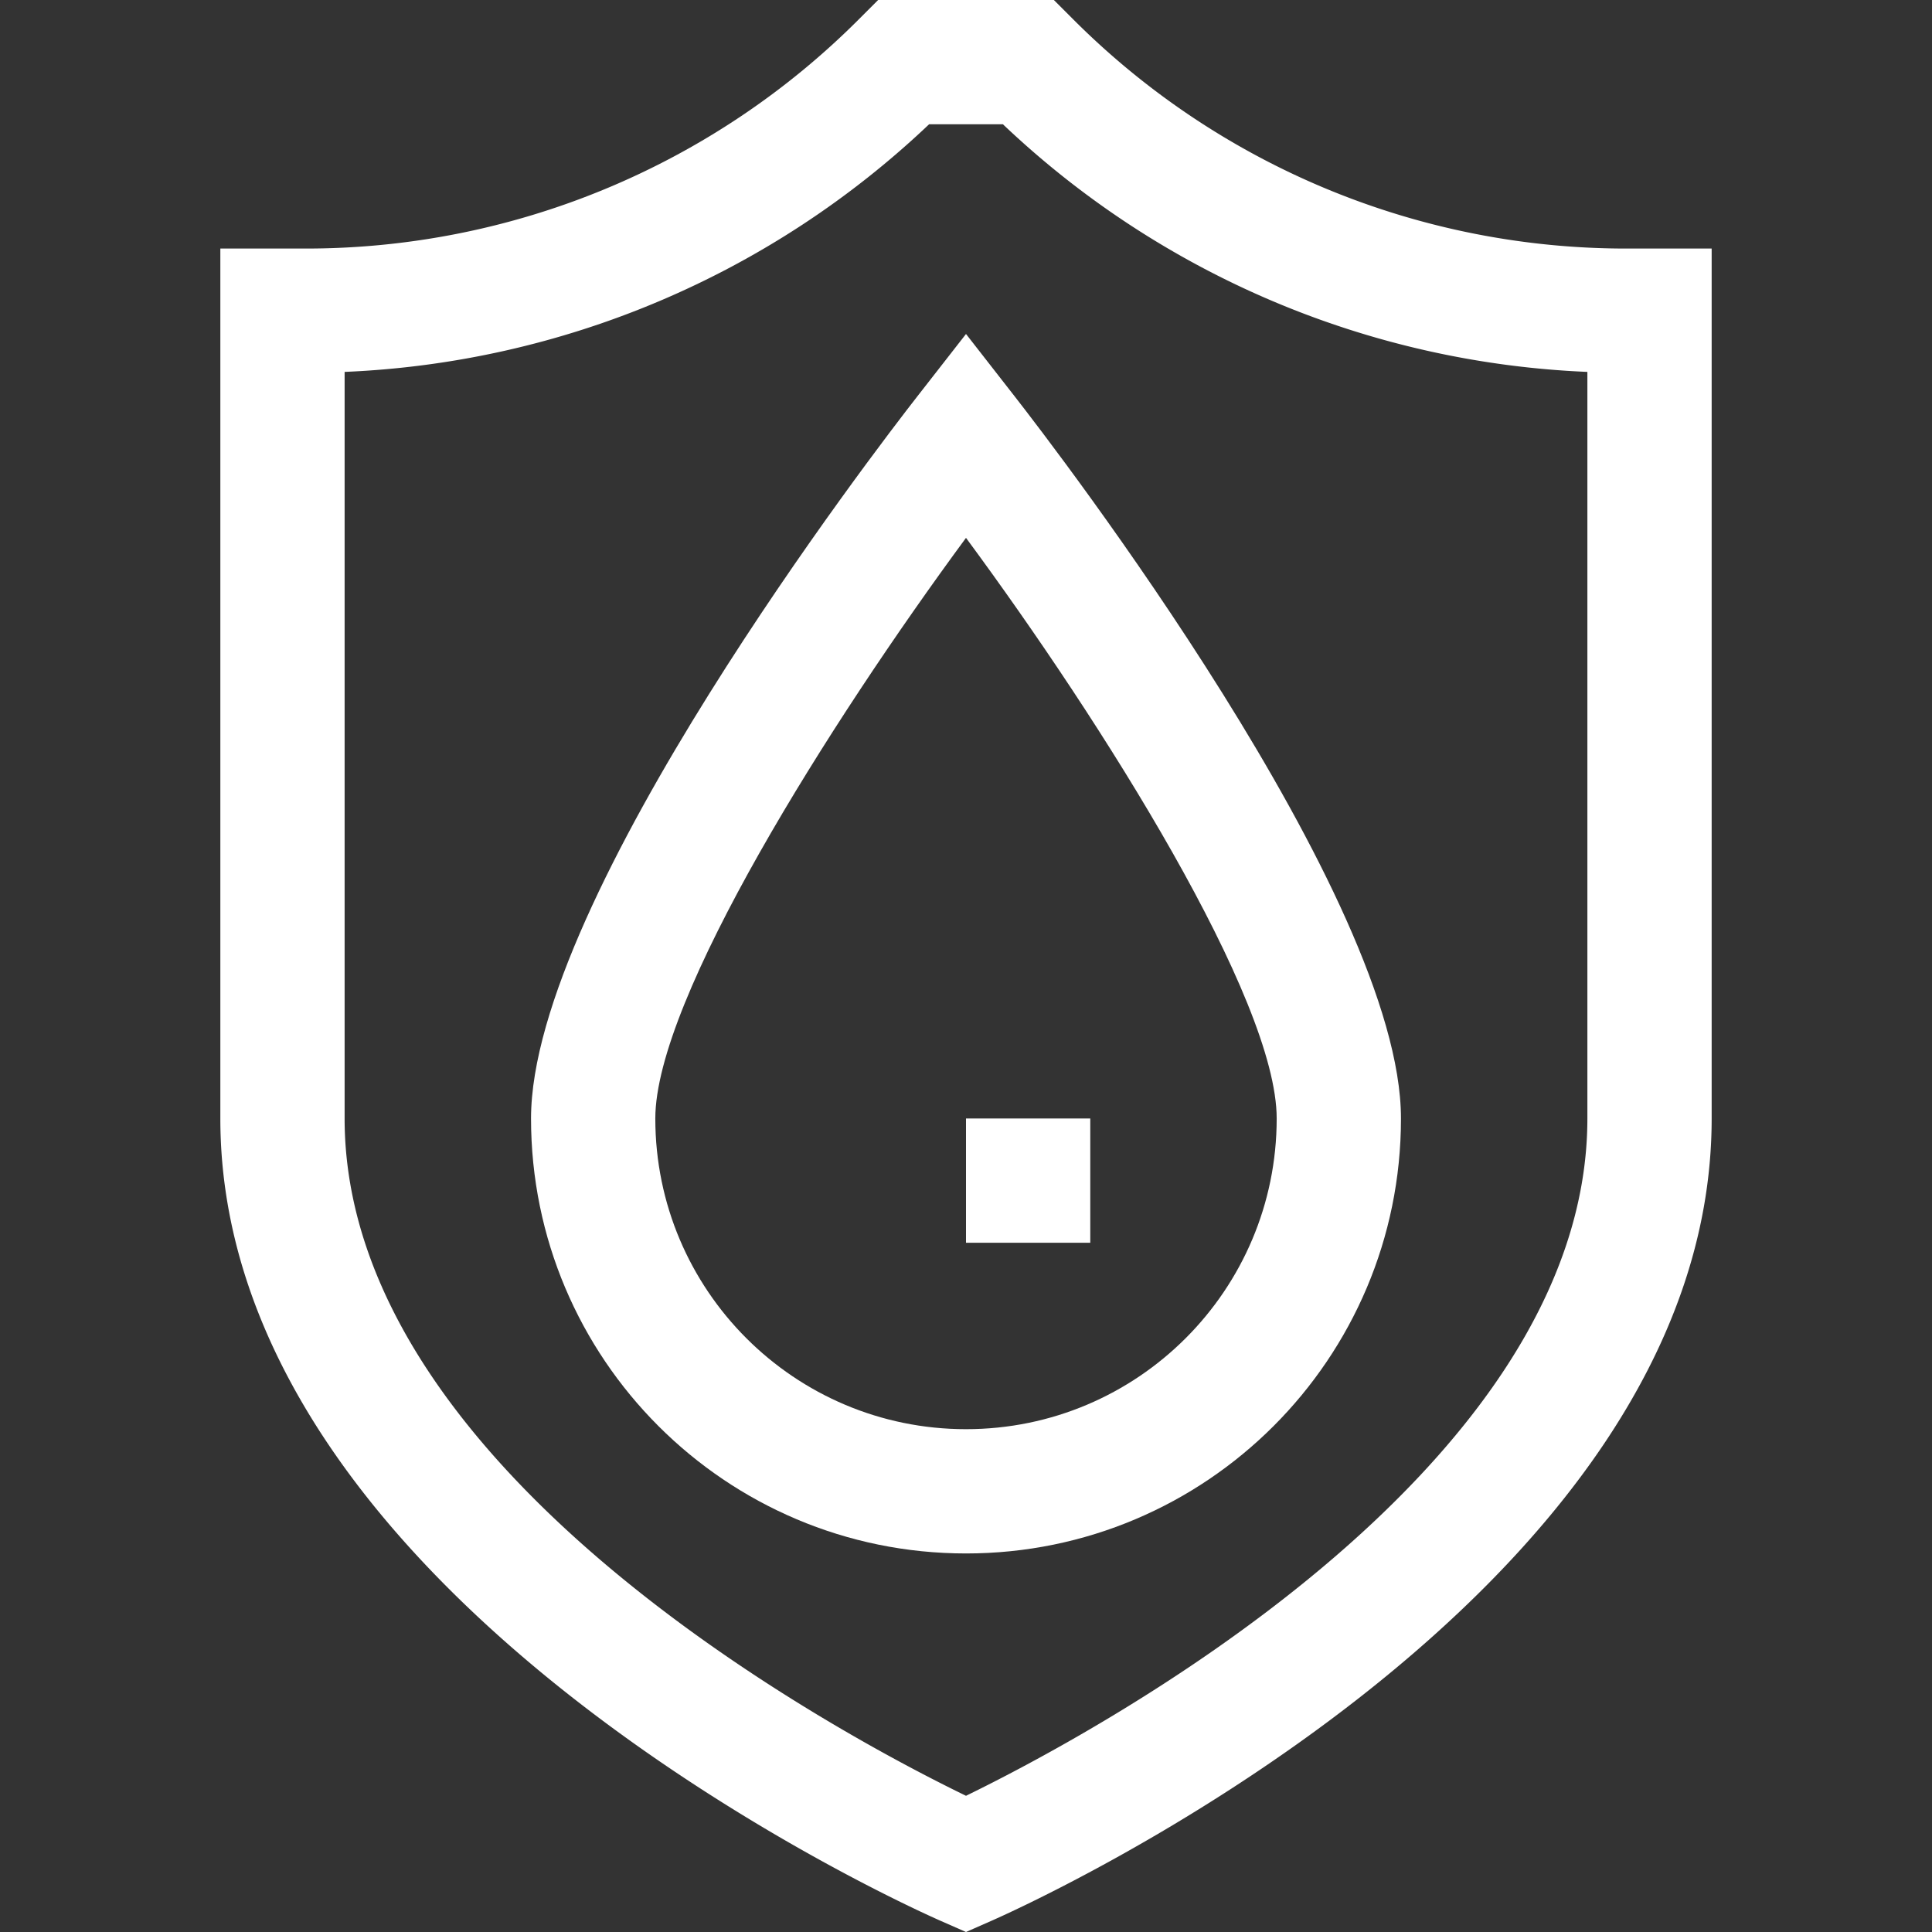 <svg xml:space="preserve" style="enable-background:new 0 0 512 512" viewBox="0 0 497.472 497.472" y="0" x="0" height="512" width="512" xmlns:xlink="http://www.w3.org/1999/xlink" version="1.1" xmlns="http://www.w3.org/2000/svg"><rect x="0" y="0" width="497.472" height="497.472" fill="#333333" stroke="none"/><g><path data-original="#000000" opacity="1" fill="#ffffff" d="M419.248 64a201.168 201.168 0 0 1-143.2-59.312L271.36 0h-45.248l-4.688 4.688A201.17 201.17 0 0 1 78.224 64H56.736v224c0 123.904 178 203.328 185.6 206.656l6.4 2.816 6.4-2.816c7.6-3.328 185.6-82.752 185.6-206.656V64h-21.488zm-10.512 224c0 91.296-129.408 159.488-160 174.4-30.64-14.88-160-82.928-160-174.4V95.76A232.577 232.577 0 0 0 239.232 32h19.008a232.577 232.577 0 0 0 150.496 63.76V288z"></path><path data-original="#000000" opacity="1" fill="#ffffff" d="M236.128 102.16C225.952 115.2 136.736 231.12 136.736 288c0 61.856 50.144 112 112 112s112-50.144 112-112c0-56.88-89.216-172.8-99.392-185.84L248.736 86l-12.608 16.16zM328.736 288c0 44.183-35.817 80-80 80s-80-35.817-80-80c0-30.736 44.88-101.84 80-149.504 35.2 47.648 80 118.736 80 149.504z"></path><path data-original="#000000" opacity="1" fill="#ffffff" d="M248.736 288h32v32h-32z"></path></g></svg>